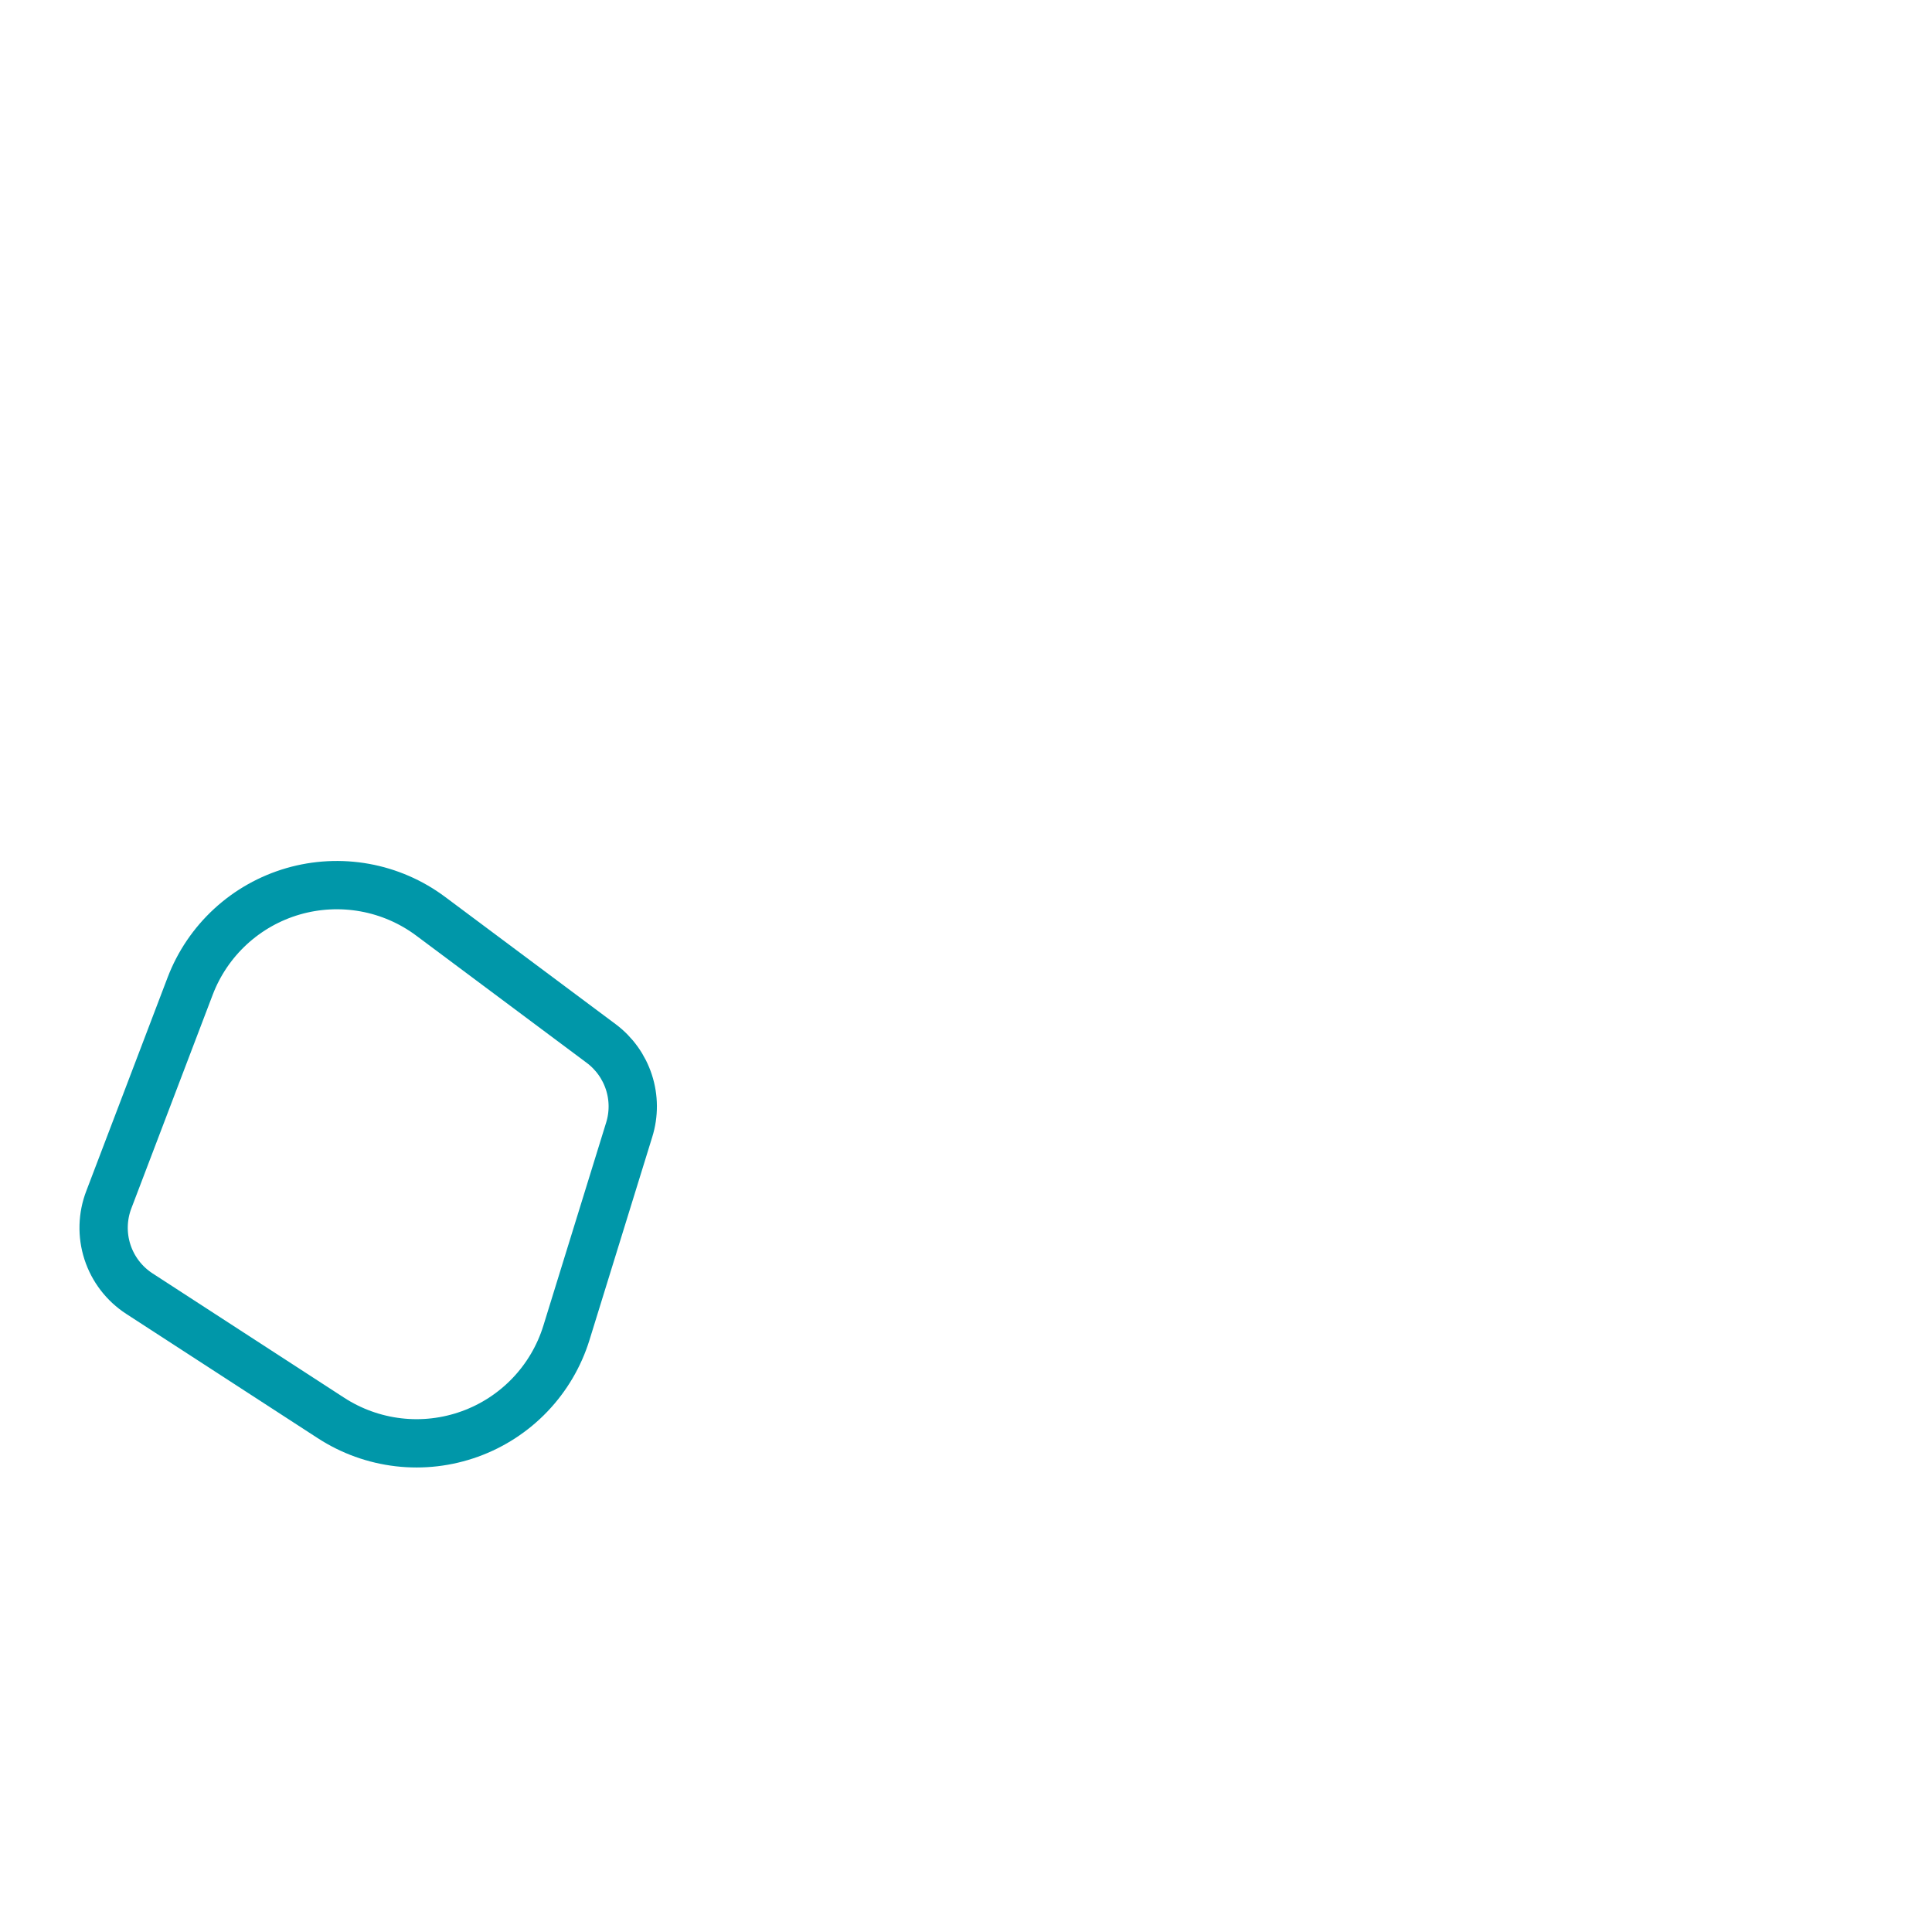 <svg id="eG3kfDgyBRz1" xmlns="http://www.w3.org/2000/svg" xmlns:xlink="http://www.w3.org/1999/xlink" viewBox="0 0 80 80" shape-rendering="geometricPrecision" text-rendering="geometricPrecision" project-id="225db1e2fc474b70870ce0d6bcfbee49" export-id="6b9be260b22a4acca23bb05adcf18788" cached="false">
<style><![CDATA[
#eG3kfDgyBRz2_tr {animation: eG3kfDgyBRz2_tr__tr 3000ms linear 1 normal forwards}@keyframes eG3kfDgyBRz2_tr__tr { 0% {transform: translate(40px,40.283px) rotate(540deg);animation-timing-function: cubic-bezier(0.455,0.03,0.515,0.955)} 100% {transform: translate(40px,40.283px) rotate(0deg)}} #eG3kfDgyBRz3 {animation: eG3kfDgyBRz3_c_o 3000ms linear 1 normal forwards}@keyframes eG3kfDgyBRz3_c_o { 0% {opacity: 0} 53.333% {opacity: 0;animation-timing-function: cubic-bezier(0.55,0.055,0.675,0.19)} 86.667% {opacity: 1} 100% {opacity: 1}} #eG3kfDgyBRz4 {animation: eG3kfDgyBRz4_c_o 3000ms linear 1 normal forwards}@keyframes eG3kfDgyBRz4_c_o { 0% {opacity: 0} 20% {opacity: 0;animation-timing-function: cubic-bezier(0.55,0.055,0.675,0.19)} 53.333% {opacity: 1} 100% {opacity: 1}} #eG3kfDgyBRz5 {animation: eG3kfDgyBRz5_c_o 3000ms linear 1 normal forwards}@keyframes eG3kfDgyBRz5_c_o { 0% {opacity: 0} 46.667% {opacity: 0;animation-timing-function: cubic-bezier(0.55,0.055,0.675,0.19)} 80% {opacity: 1} 100% {opacity: 1}} #eG3kfDgyBRz6 {animation: eG3kfDgyBRz6_c_o 3000ms linear 1 normal forwards}@keyframes eG3kfDgyBRz6_c_o { 0% {opacity: 0} 13.333% {opacity: 0;animation-timing-function: cubic-bezier(0.55,0.055,0.675,0.19)} 46.667% {opacity: 1} 100% {opacity: 1}} #eG3kfDgyBRz7 {animation: eG3kfDgyBRz7_c_o 3000ms linear 1 normal forwards}@keyframes eG3kfDgyBRz7_c_o { 0% {opacity: 0} 40% {opacity: 0;animation-timing-function: cubic-bezier(0.55,0.055,0.675,0.19)} 73.333% {opacity: 1} 100% {opacity: 1}} #eG3kfDgyBRz8 {animation: eG3kfDgyBRz8_c_o 3000ms linear 1 normal forwards}@keyframes eG3kfDgyBRz8_c_o { 0% {opacity: 0} 6.667% {opacity: 0;animation-timing-function: cubic-bezier(0.55,0.055,0.675,0.19)} 40% {opacity: 1} 100% {opacity: 1}} #eG3kfDgyBRz9 {animation: eG3kfDgyBRz9_c_o 3000ms linear 1 normal forwards}@keyframes eG3kfDgyBRz9_c_o { 0% {opacity: 0} 33.333% {opacity: 0;animation-timing-function: cubic-bezier(0.55,0.055,0.675,0.19)} 66.667% {opacity: 1} 100% {opacity: 1}} #eG3kfDgyBRz11 {animation: eG3kfDgyBRz11_c_o 3000ms linear 1 normal forwards}@keyframes eG3kfDgyBRz11_c_o { 0% {opacity: 0} 26.667% {opacity: 0;animation-timing-function: cubic-bezier(0.55,0.055,0.675,0.19)} 60% {opacity: 1} 100% {opacity: 1}} #eG3kfDgyBRz12 {animation: eG3kfDgyBRz12_c_o 3000ms linear 1 normal forwards}@keyframes eG3kfDgyBRz12_c_o { 0% {opacity: 0} 60% {opacity: 0;animation-timing-function: cubic-bezier(0.55,0.055,0.675,0.19)} 93.333% {opacity: 1} 100% {opacity: 1}}
]]></style>
<g id="eG3kfDgyBRz2_tr" transform="translate(40,40.283) rotate(540)"><g style="isolation:isolate" transform="translate(-40,-40.283)"><path id="eG3kfDgyBRz3" d="M49.402,9.577c.782.631,1.407,1.434,1.826,2.348s.621,1.911.589,2.915-.295,1.988-.771,2.873c-.476.885-1.15,1.648-1.97,2.229l-7.202,5.086c-.549.388-1.204.596-1.875.596s-1.327-.208-1.875-.596L30.929,19.941c-.82-.581-1.494-1.343-1.97-2.229-.475-.885-.739-1.868-.771-2.873s.17-2.002.589-2.915s1.044-1.717,1.827-2.348l7.355-5.947c.578-.467,1.299-.722,2.043-.722s1.464.255,2.043.722l7.358,5.947Z" transform="translate(-.095 0.021)" opacity="0" fill="none" stroke="#055a60" stroke-width="2" stroke-linecap="round" stroke-linejoin="round"/><path id="eG3kfDgyBRz4" d="M49.402,70.989c.782-.631,1.407-1.434,1.826-2.348s.621-1.911.589-2.915-.295-1.988-.771-2.873-1.15-1.648-1.97-2.229l-7.196-5.086c-.549-.388-1.204-.596-1.875-.596s-1.327.208-1.875.596l-7.202,5.086c-.82.581-1.494,1.343-1.97,2.229s-.739,1.868-.771,2.873.17,2.002.589,2.915s1.044,1.717,1.827,2.348l7.361,5.947c.578.467,1.299.722,2.043.722.744,0,1.464-.255,2.043-.722l7.351-5.947Z" transform="translate(-.095 0.021)" opacity="0" fill="none" stroke="#055a60" stroke-width="2" stroke-linecap="round" stroke-linejoin="round"/><path id="eG3kfDgyBRz5" d="M29.558,9.915c1.004.051,1.982.334,2.857.827.876.493,1.625,1.182,2.189,2.014.564.831.928,1.782,1.063,2.778.135.996.037,2.009-.286,2.961L32.551,26.837c-.216.636-.623,1.191-1.167,1.586s-1.196.612-1.869.621l-8.811.114c-1.005.013-1.999-.207-2.904-.643s-1.697-1.076-2.314-1.869-1.04-1.719-1.238-2.704-.165-2.003.096-2.973l2.46-9.139c.194-.717.627-1.347,1.229-1.783.602-.436,1.334-.654,2.076-.615l9.448.484Z" transform="translate(-.095 0.021)" opacity="0" fill="none" stroke="#055a60" stroke-width="2" stroke-linecap="round" stroke-linejoin="round"/><path id="eG3kfDgyBRz6" d="M65.656,59.597c.261-.97.294-1.988.096-2.973-.198-.985-.622-1.911-1.238-2.704s-1.408-1.434-2.314-1.869-1.899-.656-2.904-.643l-8.811.114c-.672.009-1.325.226-1.869.621s-.951.949-1.167,1.586l-2.831,8.343c-.323.952-.421,1.965-.286,2.961.135.996.499,1.947,1.063,2.778s1.314,1.521,2.189,2.014c.876.493,1.854.776,2.857.827l9.448.484c.743.038,1.476-.179,2.077-.617s1.035-1.067,1.228-1.785l2.46-9.136Z" transform="translate(-.095 0.021)" opacity="0" fill="none" stroke="#055a60" stroke-width="2" stroke-linecap="round" stroke-linejoin="round"/><path id="eG3kfDgyBRz7" d="M13.704,21.852c.842-.547,1.799-.892,2.797-1.008.998-.115,2.008.002,2.953.343s1.797.896,2.491,1.622c.694.726,1.21,1.603,1.508,2.562l2.6,8.411c.201.643.197,1.332-.011,1.972s-.609,1.2-1.149,1.603l-7.043,5.265c-.805.601-1.738,1.007-2.727,1.186-.989.179-2.005.127-2.97-.152-.965-.28-1.852-.779-2.591-1.459s-1.311-1.522-1.67-2.461L4.51,30.9c-.27-.696-.291-1.464-.062-2.174s.697-1.32,1.323-1.726l7.933-5.148Z" transform="translate(-.095 0.021)" opacity="0" fill="none" stroke="#055a60" stroke-width="2" stroke-linecap="round" stroke-linejoin="round"/><path id="eG3kfDgyBRz8" d="M72.107,40.829c-.359-.938-.931-1.78-1.67-2.461-.739-.68-1.626-1.18-2.591-1.459-.965-.28-1.981-.332-2.97-.152-.988.179-1.922.585-2.727,1.186l-7.059,5.268c-.54.402-.942.962-1.149,1.603-.208.64-.212,1.329-.011,1.972l2.6,8.411c.298.959.815,1.836,1.508,2.562s1.547,1.281,2.491,1.622s1.955.459,2.953.343s1.955-.46,2.797-1.008l7.933-5.161c.626-.406,1.093-1.016,1.323-1.726s.208-1.478-.062-2.174l-3.367-8.827Z" transform="translate(-.095 0.021)" opacity="0" fill="none" stroke="#055a60" stroke-width="2" stroke-linecap="round" stroke-linejoin="round"/><path id="eG3kfDgyBRz9" d="M7.893,40.829c.359-.938.931-1.78,1.67-2.461s1.626-1.18,2.591-1.459c.965-.28,1.981-.332,2.97-.152.988.179,1.922.585,2.727,1.186l7.059,5.268c.54.402.942.962,1.149,1.603s.212,1.329.011,1.972l-2.6,8.411c-.298.959-.815,1.836-1.508,2.562s-1.547,1.281-2.491,1.622-1.955.459-2.953.343-1.955-.46-2.797-1.008L5.771,53.553c-.626-.406-1.093-1.016-1.323-1.726s-.208-1.478.062-2.174l3.383-8.824Z" opacity="0" fill="none" stroke="#eb5c37" stroke-width="2" stroke-linecap="round" stroke-linejoin="round"/><path d="M66.296,21.852c-.842-.547-1.799-.892-2.797-1.008s-2.008.002-2.953.343-1.797.896-2.491,1.622-1.21,1.603-1.508,2.562l-2.6,8.411c-.201.643-.197,1.332.011,1.972s.609,1.2,1.149,1.603l7.059,5.268c.805.601,1.738,1.007,2.727,1.186.988.179,2.005.127,2.97-.152.965-.28,1.852-.779,2.591-1.459.739-.68,1.311-1.522,1.67-2.461L75.49,30.9c.27-.696.291-1.464.062-2.174-.23-.71-.697-1.32-1.323-1.726l-7.933-5.148Z" fill="none" stroke="#0097a9" stroke-width="2" stroke-linecap="round" stroke-linejoin="round"/><path id="eG3kfDgyBRz11" d="M14.345,59.597c-.261-.97-.294-1.988-.096-2.973.198-.985.622-1.911,1.238-2.704s1.408-1.434,2.314-1.869s1.899-.656,2.904-.643l8.811.114c.672.009,1.325.226,1.869.621s.951.949,1.167,1.586l2.831,8.343c.323.952.421,1.965.286,2.961-.135.996-.499,1.947-1.063,2.778-.564.831-1.314,1.521-2.189,2.014-.876.493-1.854.776-2.857.827L20.11,71.135c-.743.038-1.476-.179-2.077-.617s-1.035-1.067-1.228-1.785l-2.46-9.136Z" opacity="0" fill="none" stroke="#055a60" stroke-width="2" stroke-linecap="round" stroke-linejoin="round"/><path id="eG3kfDgyBRz12" d="M50.442,9.915c-1.004.051-1.982.334-2.857.827-.876.493-1.625,1.182-2.189,2.014s-.928,1.782-1.063,2.778c-.135.996-.037,2.009.286,2.961l2.831,8.343c.216.636.623,1.191,1.167,1.586s1.196.612,1.869.621l8.811.114c1.005.013,1.999-.207,2.904-.643s1.697-1.076,2.314-1.869s1.04-1.719,1.238-2.704c.198-.985.165-2.003-.096-2.973l-2.46-9.139c-.194-.717-.627-1.347-1.229-1.783-.602-.436-1.334-.654-2.076-.615l-9.448.484Z" transform="translate(-.095 0.021)" opacity="0" fill="none" stroke="#055a60" stroke-width="2" stroke-linecap="round" stroke-linejoin="round"/></g></g></svg>
